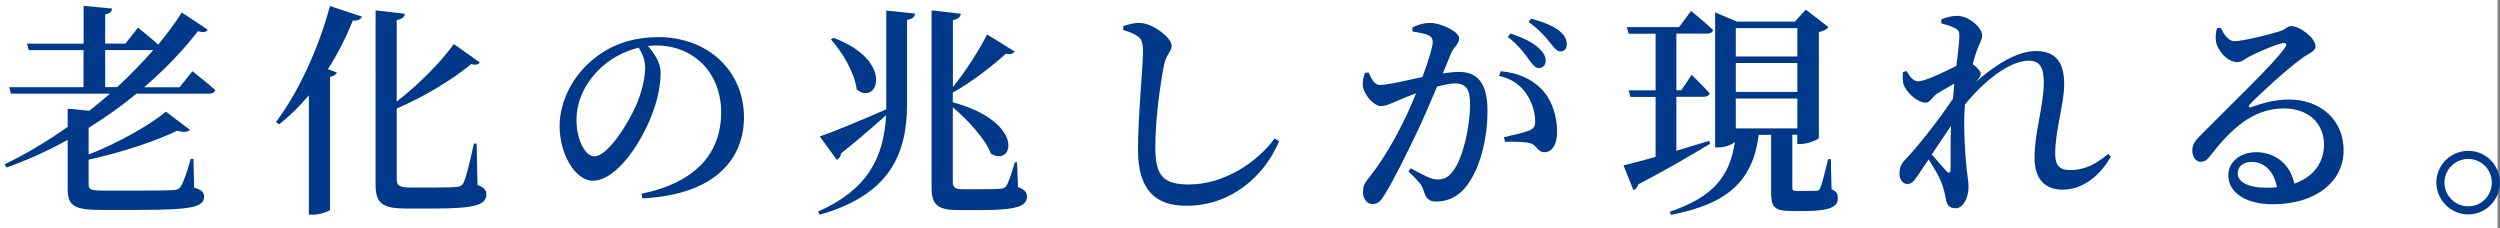 <?xml version="1.0" encoding="UTF-8"?>
<svg id="_レイヤー_2" data-name="レイヤー 2" xmlns="http://www.w3.org/2000/svg" viewBox="0 0 278.1 25.36">
  <rect x="0" y="0" width="278.1" height="25.36" fill="#808080" stroke="none"/>
  <defs>
    <style>
      .cls-1 {
        fill: #fff;
      }

      .cls-1, .cls-2 {
        stroke-width: 0px;
      }

      .cls-2 {
        fill: #00398a;
      }
    </style>
  </defs>
  <g id="design">
    <g>
      <rect class="cls-1" width="277.83" height="25.36"/>
      <g>
        <path class="cls-2" d="m21.4,7.92s1.6,1.25,2.55,2.1c-.08.27-.33.4-.67.4h-8.1c-1.62,1.33-3.4,2.62-5.32,3.8v2.97c3.25-1.27,6.8-3.27,8.6-4.77l2.67,2.02c-.22.25-.7.3-1.42.1-2.37,1.15-6.17,2.42-9.85,3.22v2.77c0,.53.23.67,1.62.67h4.2c1.65,0,3.02-.02,3.6-.05.45-.03.62-.12.82-.4.3-.42.67-1.5,1.12-3.07h.3l.08,3.2c.85.25,1.1.5,1.1.97,0,1.15-1.17,1.5-7.2,1.5h-4.17c-2.97,0-3.8-.38-3.8-2.32v-5.47c-2.12,1.17-4.4,2.22-6.8,3.07l-.22-.35c2.42-1.17,4.8-2.6,7.02-4.17v-2.02l2.4.23c.8-.62,1.55-1.25,2.3-1.9H1.22l-.2-.72h8.27v-4.12H3.2l-.2-.72h6.3V.65l3.17.3c-.03.33-.2.55-.77.65v3.25h2.25l1.4-1.77s1.3,1.02,2.25,1.88c1-1.22,1.9-2.42,2.62-3.57l2.9,1.92c-.22.28-.5.35-1.1.15-1.57,2.05-3.6,4.2-6,6.25h3.95l1.42-1.77Zm-8.37,1.77c1.47-1.35,2.82-2.75,4.02-4.12h-5.35v4.12h1.32Z"/>
        <path class="cls-2" d="m30.7,13.57c2.32-3.05,4.7-7.97,6-12.9l3.55,1.17c-.12.3-.42.5-1,.45-.8,1.97-1.72,3.77-2.77,5.4l1,.38c-.1.23-.32.38-.77.48v14.8c-.05.12-1.07.53-1.9.53h-.45v-13.27c-1.05,1.22-2.15,2.32-3.32,3.22l-.33-.25Zm22.42,7c.75.3.98.57.98,1.05,0,1.15-1.17,1.58-5.92,1.58h-2.95c-2.6,0-3.45-.52-3.45-2.6V1.15l3.25.38c-.02.33-.27.6-.9.7v9.07c2.52-1.95,5.02-4.52,6.35-6.4l2.9,2.05c-.17.22-.4.33-.95.17-1.95,1.62-5.07,3.57-8.3,4.95v7.87c0,.67.3.92,1.47.92h2.75c1.2,0,2.05-.02,2.5-.07.35-.03.52-.12.7-.42.27-.52.72-2.35,1.17-4.4h.3l.1,4.6Z"/>
        <path class="cls-2" d="m71.37,21.55c6.22-1.3,8.85-4.65,8.85-9.07s-3.1-7.42-7.2-7.42c-.3,0-.62.03-.95.05.7.8,1.42,1.87,1.42,2.97,0,1.22-.27,2.78-.82,4.25-1.07,3.1-3.92,7.77-6.75,7.77-1.87,0-3.67-2.87-3.67-6.07,0-2.4,1.15-5.22,3.52-7.25,2.02-1.78,4.57-2.65,7.47-2.65,5.47,0,9.52,3.72,9.52,8.92,0,4.47-3.02,8.6-11.3,9.02l-.1-.52Zm-.32-16.25c-1.67.4-3.32,1.3-4.55,2.57-1.5,1.57-2.37,3.42-2.37,5.52s.95,4,1.97,4c1.52,0,3.77-3.65,4.65-5.65.6-1.35,1.02-3,1.02-4.22,0-.85-.32-1.58-.72-2.22Z"/>
        <path class="cls-2" d="m98.6,1.18l3.2.33c-.05.35-.25.6-.9.7v9.45c-.02,5.72-2.12,10.05-9.7,12.22l-.2-.35c5.47-2.4,7.32-5.97,7.57-10.72-1.17,1.05-2.82,2.5-5,4.25-.05.33-.23.6-.48.72l-1.9-2.6c1.27-.42,4.32-1.67,7.4-3.02V1.18Zm-5.9,3.02c6.95,2.6,4.87,7.65,2.6,5.75-.23-1.88-1.6-4.15-2.87-5.57l.27-.17Zm20.54,16.6c.73.3,1,.57,1,1.05,0,1.08-1.1,1.52-5.12,1.52h-2.47c-2.32,0-3.02-.55-3.02-2.5V1.15l3.25.38c-.05.33-.27.6-.88.7v7.45c1.45-1.77,3.02-4.27,3.8-5.85l3.07,1.9c-.15.22-.4.35-.98.25-1.42,1.27-3.7,3.1-5.9,4.32v1.08c8.1,2.2,6.77,7.22,4.25,5.72-.67-1.7-2.6-3.77-4.25-5.17v8.27c0,.62.2.85,1.12.85h2.2c.87,0,1.62-.03,1.95-.05.27-.02.47-.07.65-.27.25-.33.62-1.45.98-2.67h.25l.1,2.75Z"/>
        <path class="cls-2" d="m124.95,3.35v-.45c.65-.2,1.25-.37,1.82-.35,1.47.03,3.57,1.65,3.57,2.55,0,.62-.6.9-.85,2.12-.47,2.4-.97,6.1-.97,9.2s.85,4.1,3.72,4.1c3.9,0,7.57-2.42,9.55-5.12l.5.32c-1.72,4.02-5.45,7.17-10.3,7.17-3.45,0-5.4-1.72-5.4-6.25,0-3.7.55-9.1.55-10.8,0-1.08-.12-1.47-.58-1.8-.4-.3-.87-.47-1.62-.7Z"/>
        <path class="cls-2" d="m160.47,8.17c.62-.1,1.32-.17,1.85-.17,1.92,0,3.15,1.12,3.15,4.3s-.85,6.67-2.52,8.62c-.75.9-1.87,1.5-3.15,1.5-.92,0-1.2-.38-1.5-1.4-.15-.42-.33-.7-1.62-1.95l.25-.35c1.3.72,2.32,1.25,2.95,1.25.8,0,1.28-.27,1.83-1.05,1.02-1.38,1.82-4.72,1.82-7.37,0-1.55-.42-2.27-1.67-2.27-.52,0-1.22.15-2,.35-.7,1.65-1.5,3.52-2.2,5-1.25,2.62-2.67,5.5-3.65,7.05-.48.8-.82,1.02-1.37,1.02-.5,0-1.02-.5-1.02-1.3,0-.6.1-.9.5-1.42,1.3-1.62,2.55-3.55,3.85-6.15.55-1.08,1.08-2.27,1.55-3.45-.75.28-1.45.55-1.92.77-.95.38-1.38.65-2.02.65-.7,0-1.75-1.15-1.95-2.07-.1-.55.02-1.1.2-1.6l.4-.08c.37.75.62,1.4,1.3,1.4.82,0,2.8-.47,4.7-.88.7-1.85,1.15-3.4,1.15-3.87,0-.33-.08-.55-.38-.73-.4-.22-1.22-.37-1.88-.47v-.45c.48-.22,1.1-.5,2-.5,1.1,0,3.2.95,3.2,1.7,0,.65-.62.97-.92,1.72l-.9,2.2Zm6.47-.25c1.8.17,3.32.77,4.47,1.92s1.8,2.9,1.8,4.82c0,1.27-.45,2.25-1.4,2.27-.8,0-.8-.75-1.57-1-.55-.15-1.97-.2-2.82-.15l-.12-.52c1-.22,2.17-.5,2.77-.72.55-.23.72-.48.7-1.15-.02-.67-.22-1.82-.92-2.87-.67-1.02-1.62-1.75-3.1-2.08l.2-.52Zm1.08-4.2c1.32.45,2.42.95,3.12,1.6.58.52.8.95.8,1.45s-.33.8-.77.8c-.42,0-.73-.45-1.17-1.05-.48-.67-1.12-1.53-2.27-2.4l.3-.4Zm2.27-1.65c1.38.35,2.42.8,3.1,1.3.65.52.9,1,.9,1.55,0,.5-.28.8-.72.8s-.73-.5-1.25-1.1c-.47-.6-1.05-1.27-2.27-2.17l.25-.38Z"/>
        <path class="cls-2" d="m190.22,16c-1.78,1.05-4.4,2.65-7.97,4.5-.08.3-.3.58-.55.65l-1.1-2.75c.72-.17,2-.5,3.57-.95v-6.67h-2.8l-.2-.73h3V3.75h-3l-.2-.73h5.8l1.35-1.8s1.52,1.25,2.45,2.12c-.08.27-.33.4-.67.4h-3.42v6.3h.55l1.15-1.72s1.25,1.22,2,2.05c-.07.28-.32.4-.65.4h-3.05v6c1.17-.35,2.42-.72,3.65-1.1l.1.33Zm13.52,5.05c.6.28.7.55.7,1,0,.92-.82,1.42-3.62,1.42h-1.6c-1.9,0-2.2-.52-2.2-2.05v-6.42h-1.38c-.65,5.07-3.35,7.67-9.77,8.9l-.1-.35c4.82-1.65,6.67-3.95,7.22-7.77-.27.27-1.02.62-1.85.62h-.35V1.38l2.42,1.02h6.45l1.22-1.33,2.52,1.95c-.17.23-.55.45-1.07.55v11.77c-.05.18-1.2.68-2.03.68h-.37v-1.03h-.55v5.85c0,.3.05.4.5.4h1.12c.47,0,.88-.02,1.08-.02s.3-.05.4-.3c.2-.43.53-1.78.88-3.22h.3l.08,3.35Zm-10.65-17.92v3.15h6.85v-3.15h-6.85Zm6.85,7.1v-3.22h-6.85v3.22h6.85Zm0,4.05v-3.32h-6.85v3.32h6.85Z"/>
        <path class="cls-2" d="m234.79,17.45c-.97,1.75-2.85,3.65-5.35,3.65-1.9,0-3.12-1.12-3.12-3.57,0-2.9,1.03-5.67,1.03-8.4,0-1.55-.42-2.38-1.65-2.38-2.12,0-4.9,2.17-7.12,4.87l-.02.33c-.17,2.42.05,5.2.2,6.75.1.88.22,1.47.22,2.1,0,1.2-.6,2.37-1.42,2.37-.7,0-1-.37-1.1-1.02-.12-.65-.25-1.2-.5-1.85-.22-.6-.83-1.67-1.42-2.57l-1.12,1.67c-.4.58-.7,1.05-1.22,1.08-.47,0-.9-.45-.9-1.17,0-.6.15-1.05.65-1.57,1.1-1.12,3.57-4.15,5.3-6.77.05-.58.1-1.12.15-1.67-.72.4-1.47.85-1.92,1.12-.52.35-.77,1-1.25,1-.95,0-2.2-1.15-2.5-2.1-.1-.37-.08-.9-.05-1.3l.4-.12c.4.7.8,1.15,1.33,1.15.7,0,3-1.1,4.22-1.72.17-1.47.33-2.7.33-3.32,0-.55-.1-.7-.55-.9-.33-.18-.83-.35-1.45-.5l-.02-.45c.58-.23,1.15-.4,1.8-.4,1.25,0,2.75,1.32,2.75,2.15,0,.58-.3.87-.6,1.75-.12.33-.28.85-.45,1.47.45.3.9.83.9,1.05,0,.32-.22.55-.57.95l-.05.05c1.97-1.75,4.52-3.5,6.75-3.5s3.15,1.28,3.15,3.7c0,2.17-1,5.12-1,7.72,0,1.33.5,1.82,1.65,1.82,1.55,0,2.77-.57,4.25-1.8l.33.35Zm-17.75-3.47c-.7,1.05-1.42,2.12-2.15,3.2.6.7,1.33,1.52,1.62,1.85.27.28.47.23.47-.22.03-1-.03-2.87.05-4.82Z"/>
        <path class="cls-2" d="m247.02,3.08c.37.75.87,1.5,1.52,1.5.95,0,3.8-.7,5.05-1.1.8-.25.82-.58,1.27-.58,1,0,2.72,1.35,2.72,2.25,0,.6-.75.75-1.6,1.4-1.5,1.07-4.67,3.95-5.7,5.05-.22.22-.1.42.12.32.97-.32,2.42-.85,4.25-.85,3.3,0,6.1,2.12,6.05,5.75-.03,3.25-2.92,5.9-7.9,5.9-2.87,0-4.92-1.22-4.92-3.22,0-1.52,1.35-2.57,3.12-2.57s3.72,1.05,4.22,3.5c2.27-.8,3.27-2.45,3.3-4.27.05-2.2-1.5-4.1-4.47-4.1-3.47,0-5.92,2.38-8.05,5.1-.5.67-.75.85-1.25.83-.45,0-.92-.55-.88-1.35.03-.6.35-1.05,1.08-1.75,3.07-3.12,8.02-7.82,9.2-9.55.35-.45.12-.6-.22-.55-.88.18-2.67.97-3.67,1.47-.48.25-.88.65-1.35.65-1.25,0-2.27-1.45-2.4-2.25-.08-.5-.03-.97.1-1.52l.4-.05Zm6.27,17.75c-.33-1.8-1.42-2.82-2.82-2.82-.92,0-1.55.5-1.55,1.27,0,.93,1.1,1.6,3.22,1.6.4,0,.78-.02,1.15-.05Z"/>
        <path class="cls-2" d="m271.02,20.3c0-1.95,1.6-3.52,3.55-3.52s3.52,1.58,3.52,3.52-1.57,3.55-3.52,3.55-3.55-1.6-3.55-3.55Zm.9,0c0,1.45,1.17,2.65,2.65,2.65s2.62-1.2,2.62-2.65-1.17-2.62-2.62-2.62-2.65,1.18-2.65,2.62Z"/>
      </g>
    </g>
  </g>
</svg>